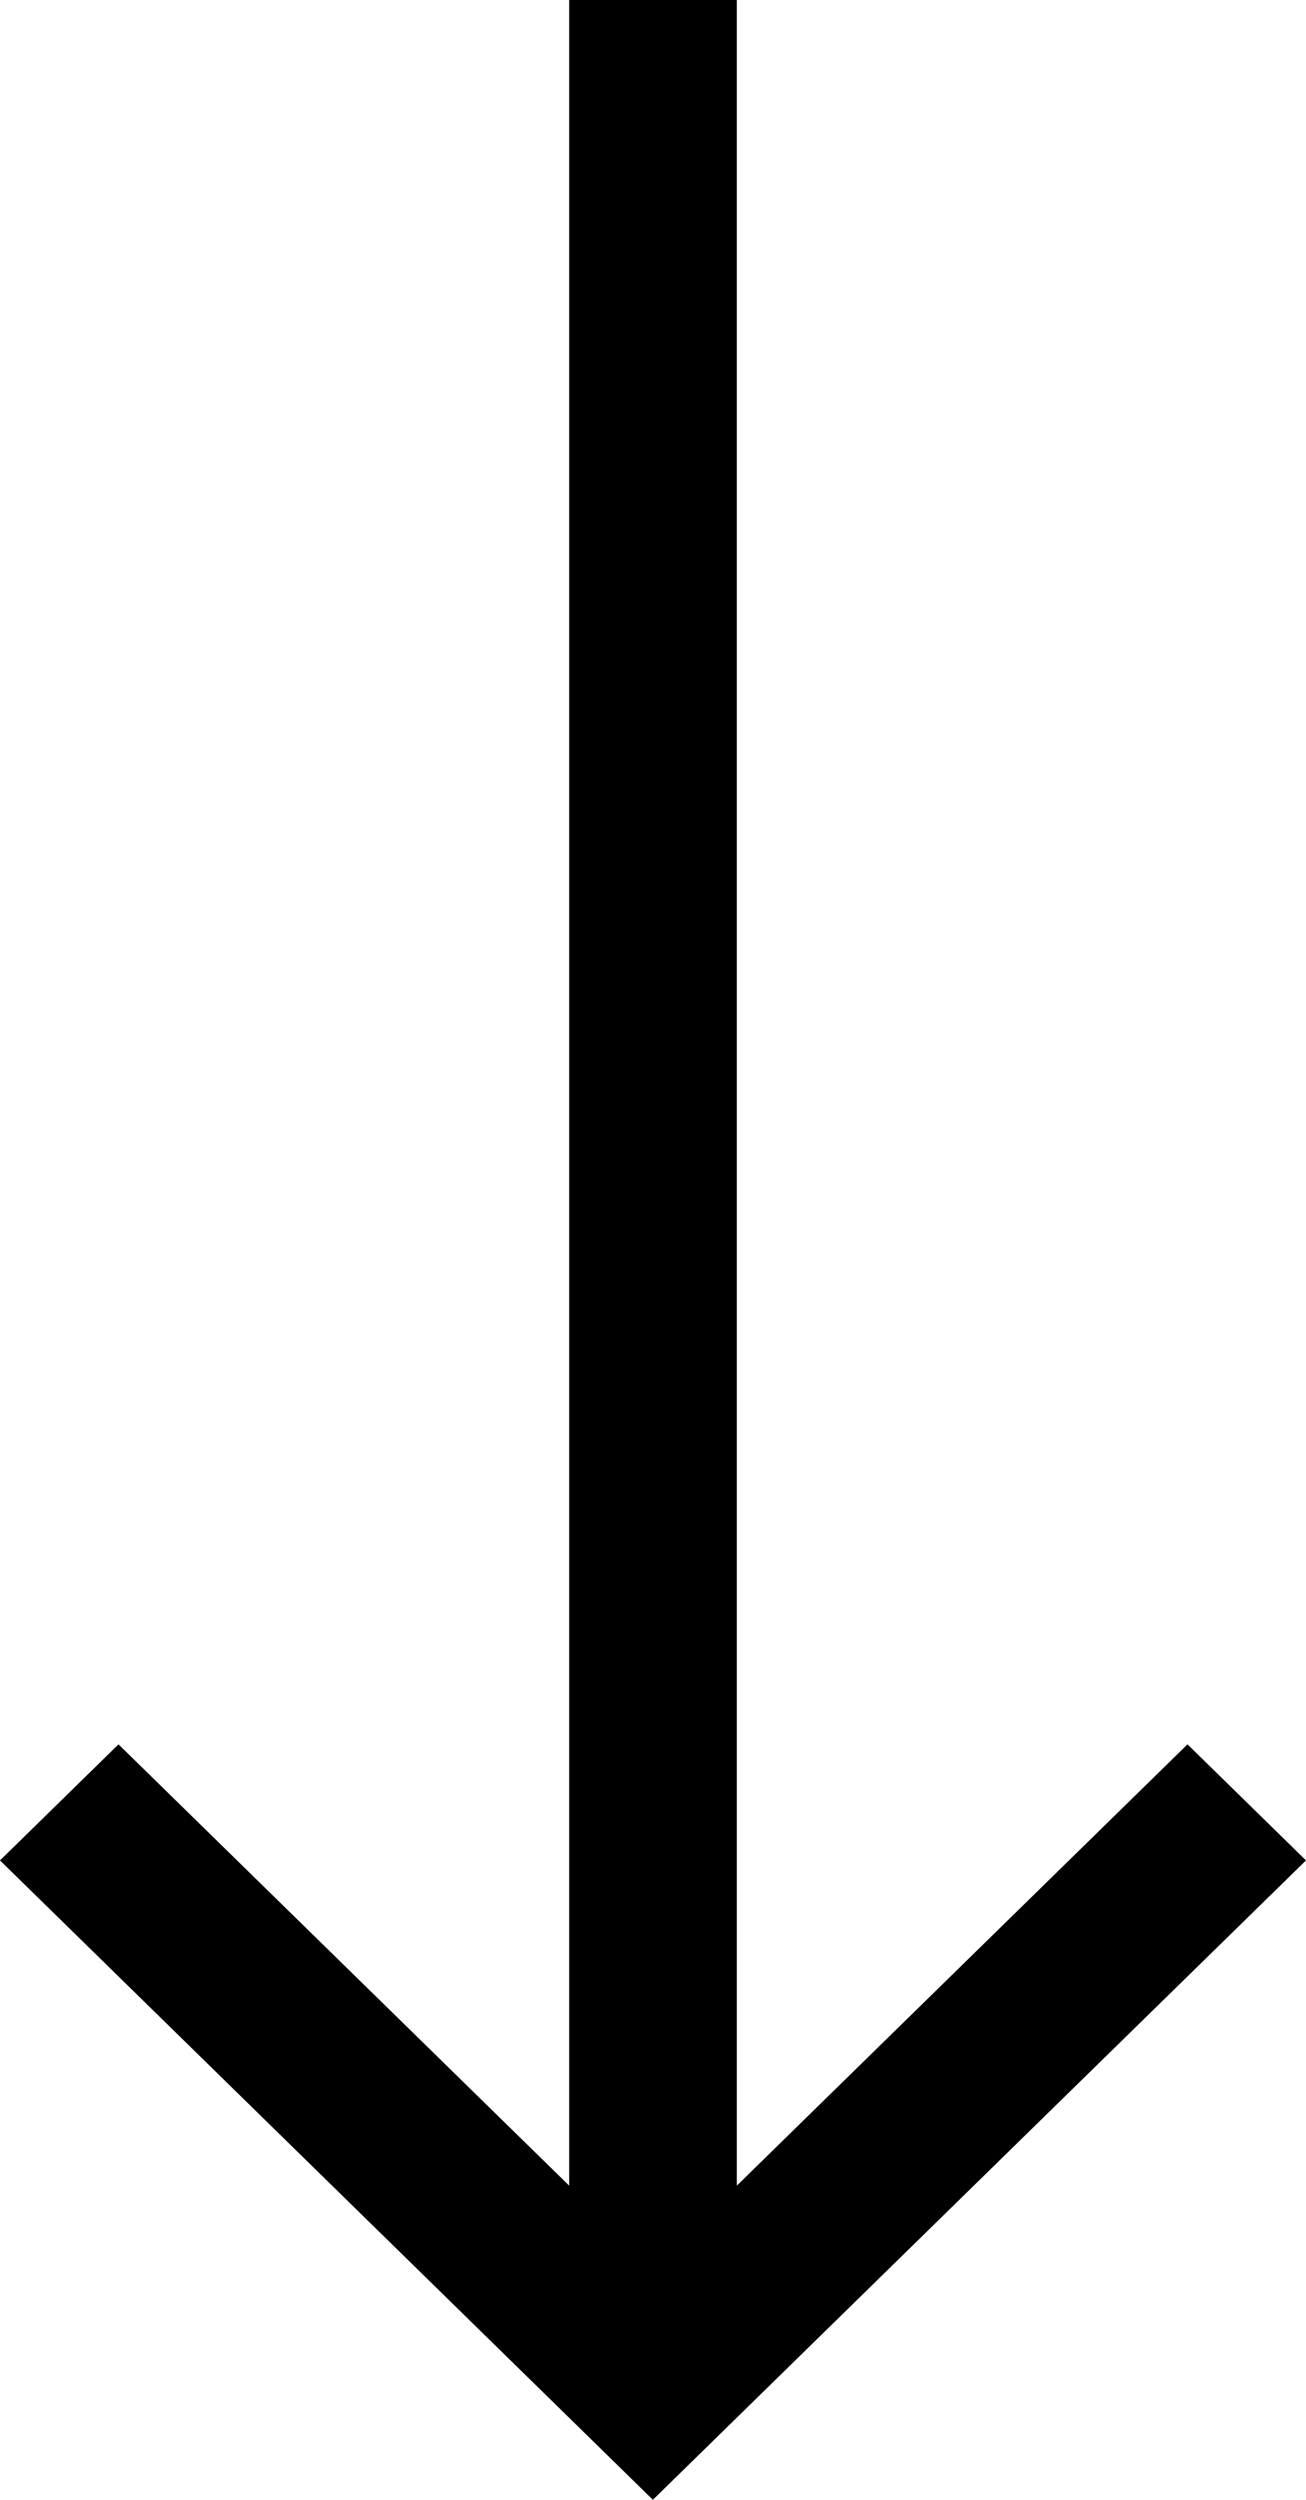 <svg width="23" height="44" viewBox="0 0 23 44" fill="none" xmlns="http://www.w3.org/2000/svg">
<path d="M23 32.746L20.913 30.703L12.976 38.471V0H10.024V38.471L2.087 30.703L0 32.746L11.498 44L23 32.746Z" fill="black"/>
</svg>
